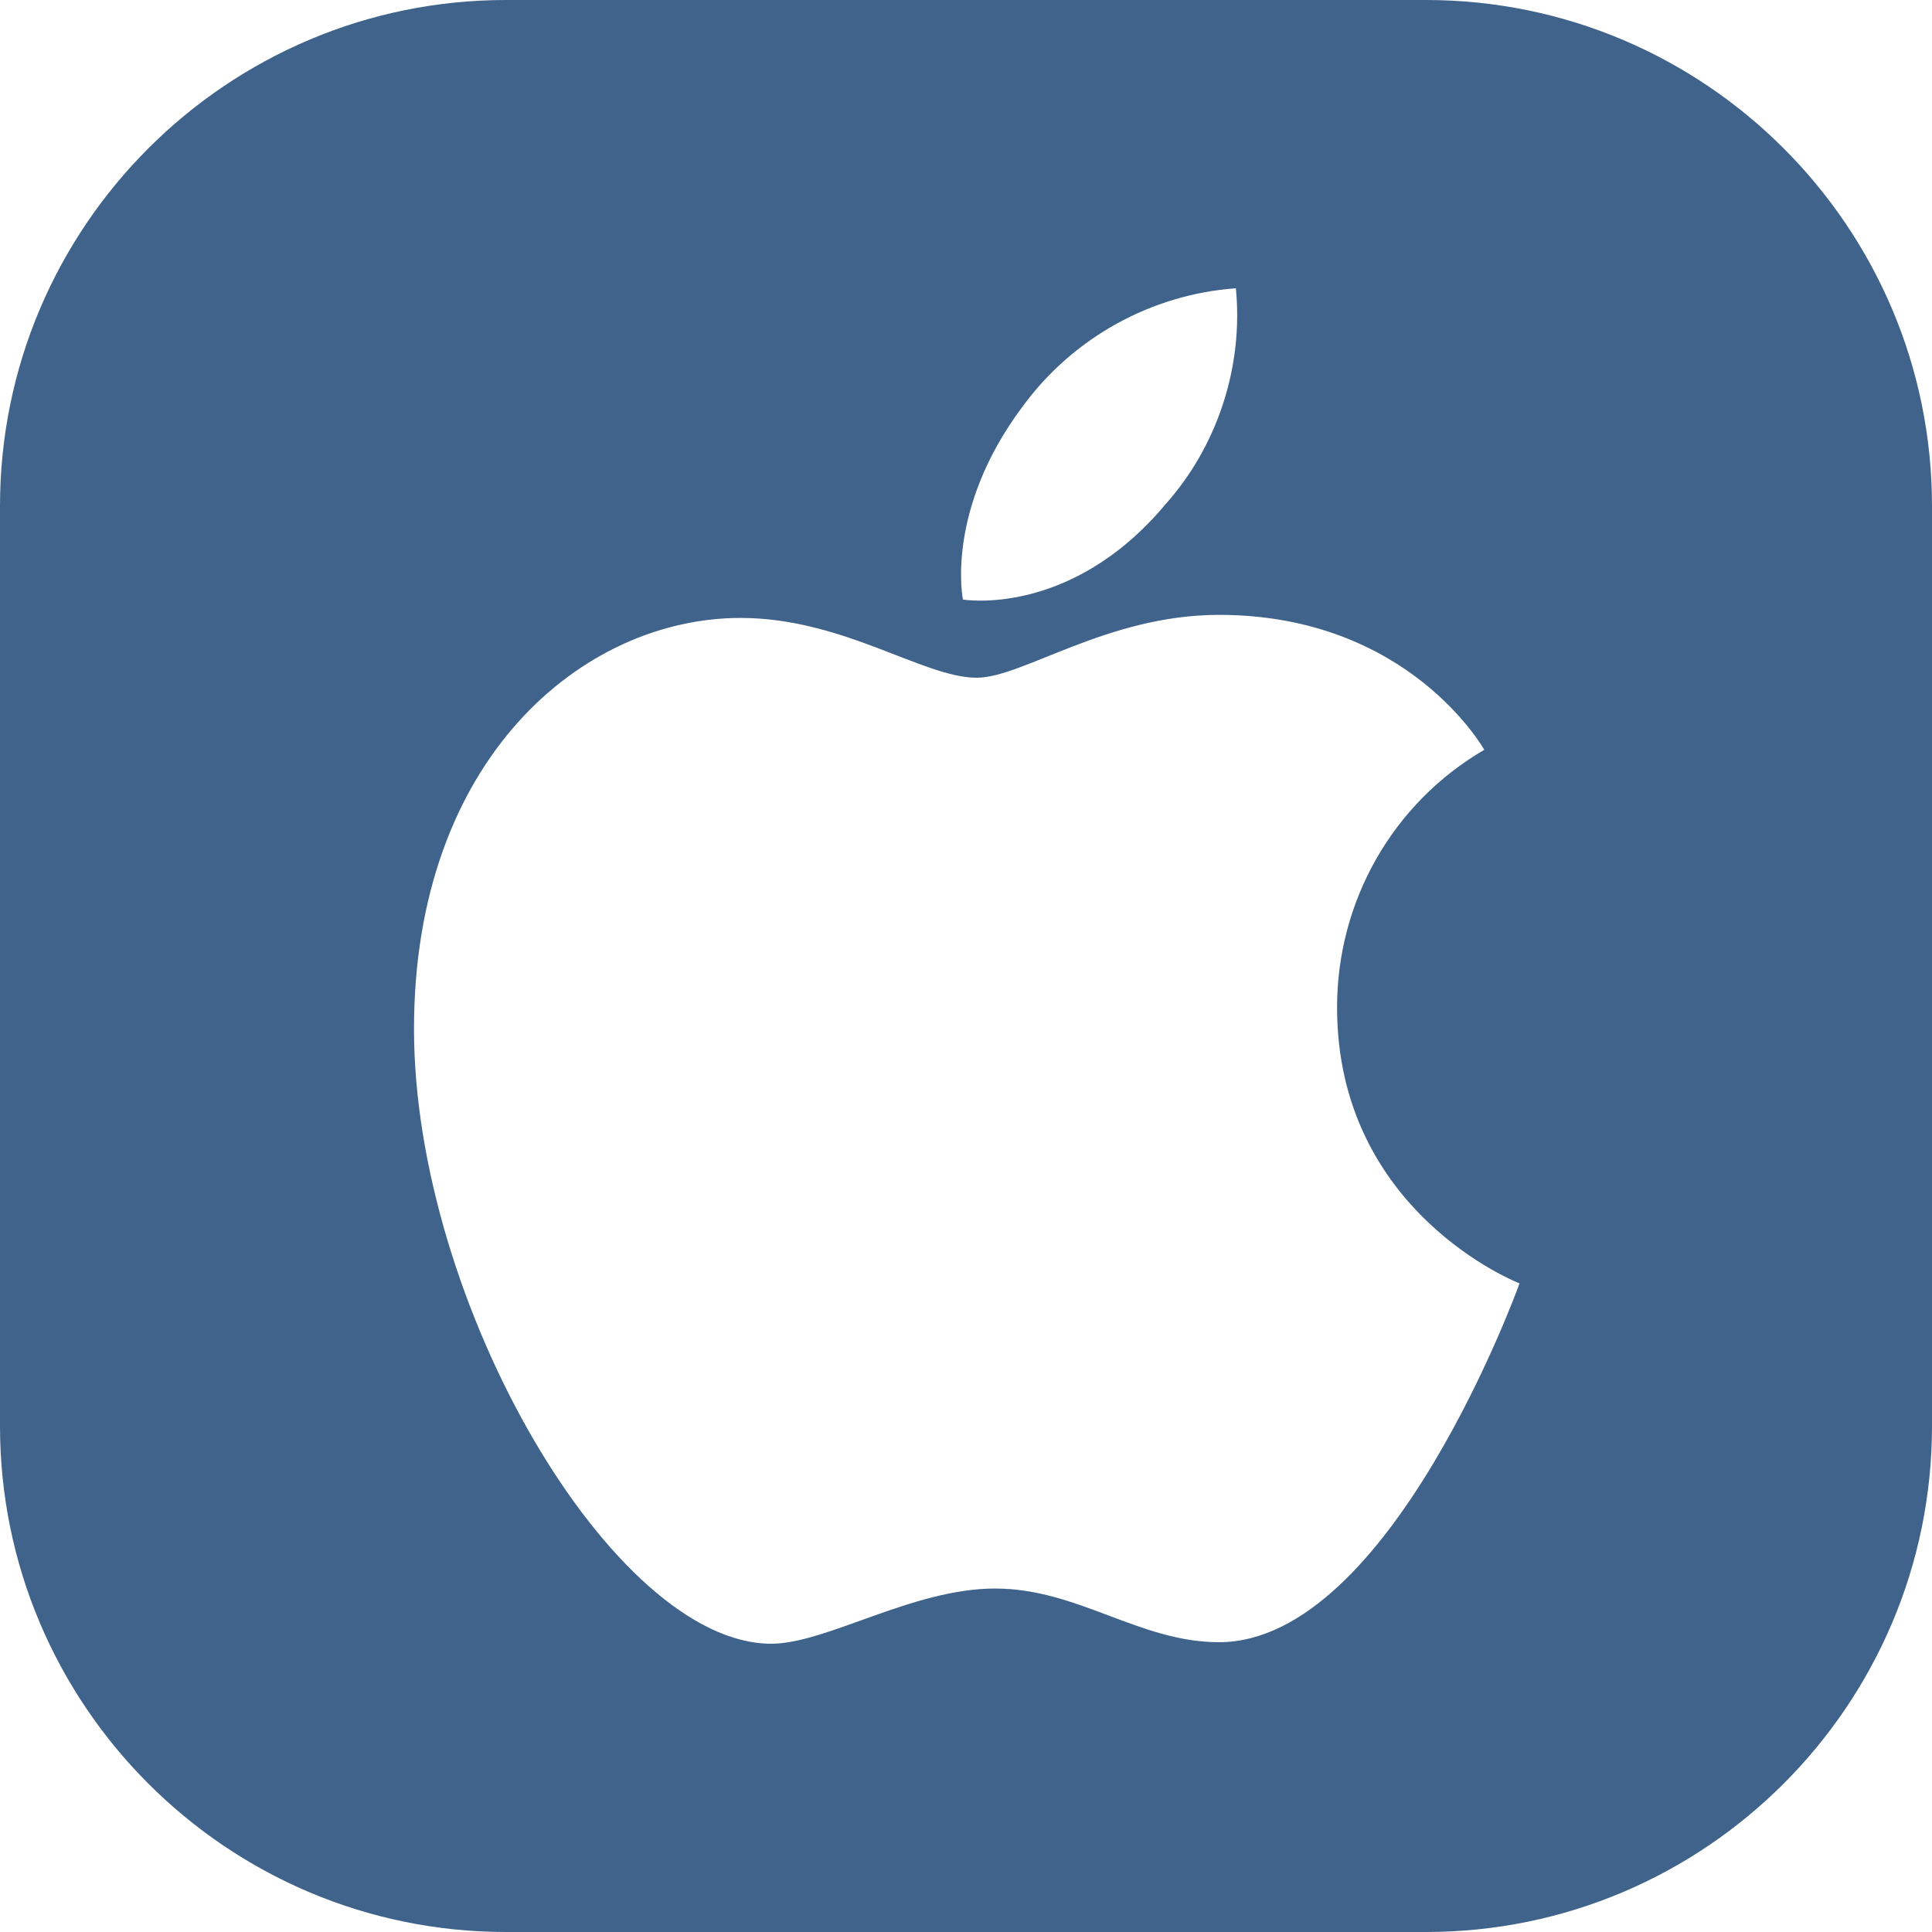 <?xml version="1.0" encoding="utf-8"?>
<!-- Generator: Adobe Illustrator 25.3.1, SVG Export Plug-In . SVG Version: 6.00 Build 0)  -->
<svg version="1.1" id="圖層_1" xmlns="http://www.w3.org/2000/svg" xmlns:xlink="http://www.w3.org/1999/xlink" x="0px" y="0px"
	 viewBox="0 0 126 126" style="enable-background:new 0 0 126 126;" xml:space="preserve">
<style type="text/css">
	.st0{fill:#3F638B;}
</style>
<g id="圖層_2_1_">
	<g id="圖層_1-2">
		<path class="st0" d="M126,33c0-18.2-14.8-33-33-33H33C14.8,0,0,14.8,0,33v60c0,18.2,14.8,33,33,33h60c18.2,0,33-14.8,33-33V33z
			 M66.7,26.5c3.3-4.5,8.4-7.3,13.9-7.7c0.5,5.1-1.2,10.3-4.6,14.1c-6.2,7.4-13.2,6.2-13.2,6.2S61.6,33.3,66.7,26.5z M79.5,107.1
			c-5.2,0-9.2-3.5-14.6-3.5s-11,3.6-14.6,3.6c-10.3,0-23.3-22.2-23.3-40.1c0-17.6,11-26.8,21.3-26.8c6.7,0,11.9,3.9,15.4,3.9
			c3,0,8.5-4.1,15.8-4.1c12.4,0,17.3,8.8,17.3,8.8c-6,3.5-9.6,9.9-9.6,16.8c0,13.4,11.9,18,11.9,18S90.7,107.1,79.5,107.1z"/>
	</g>
</g>
</svg>
